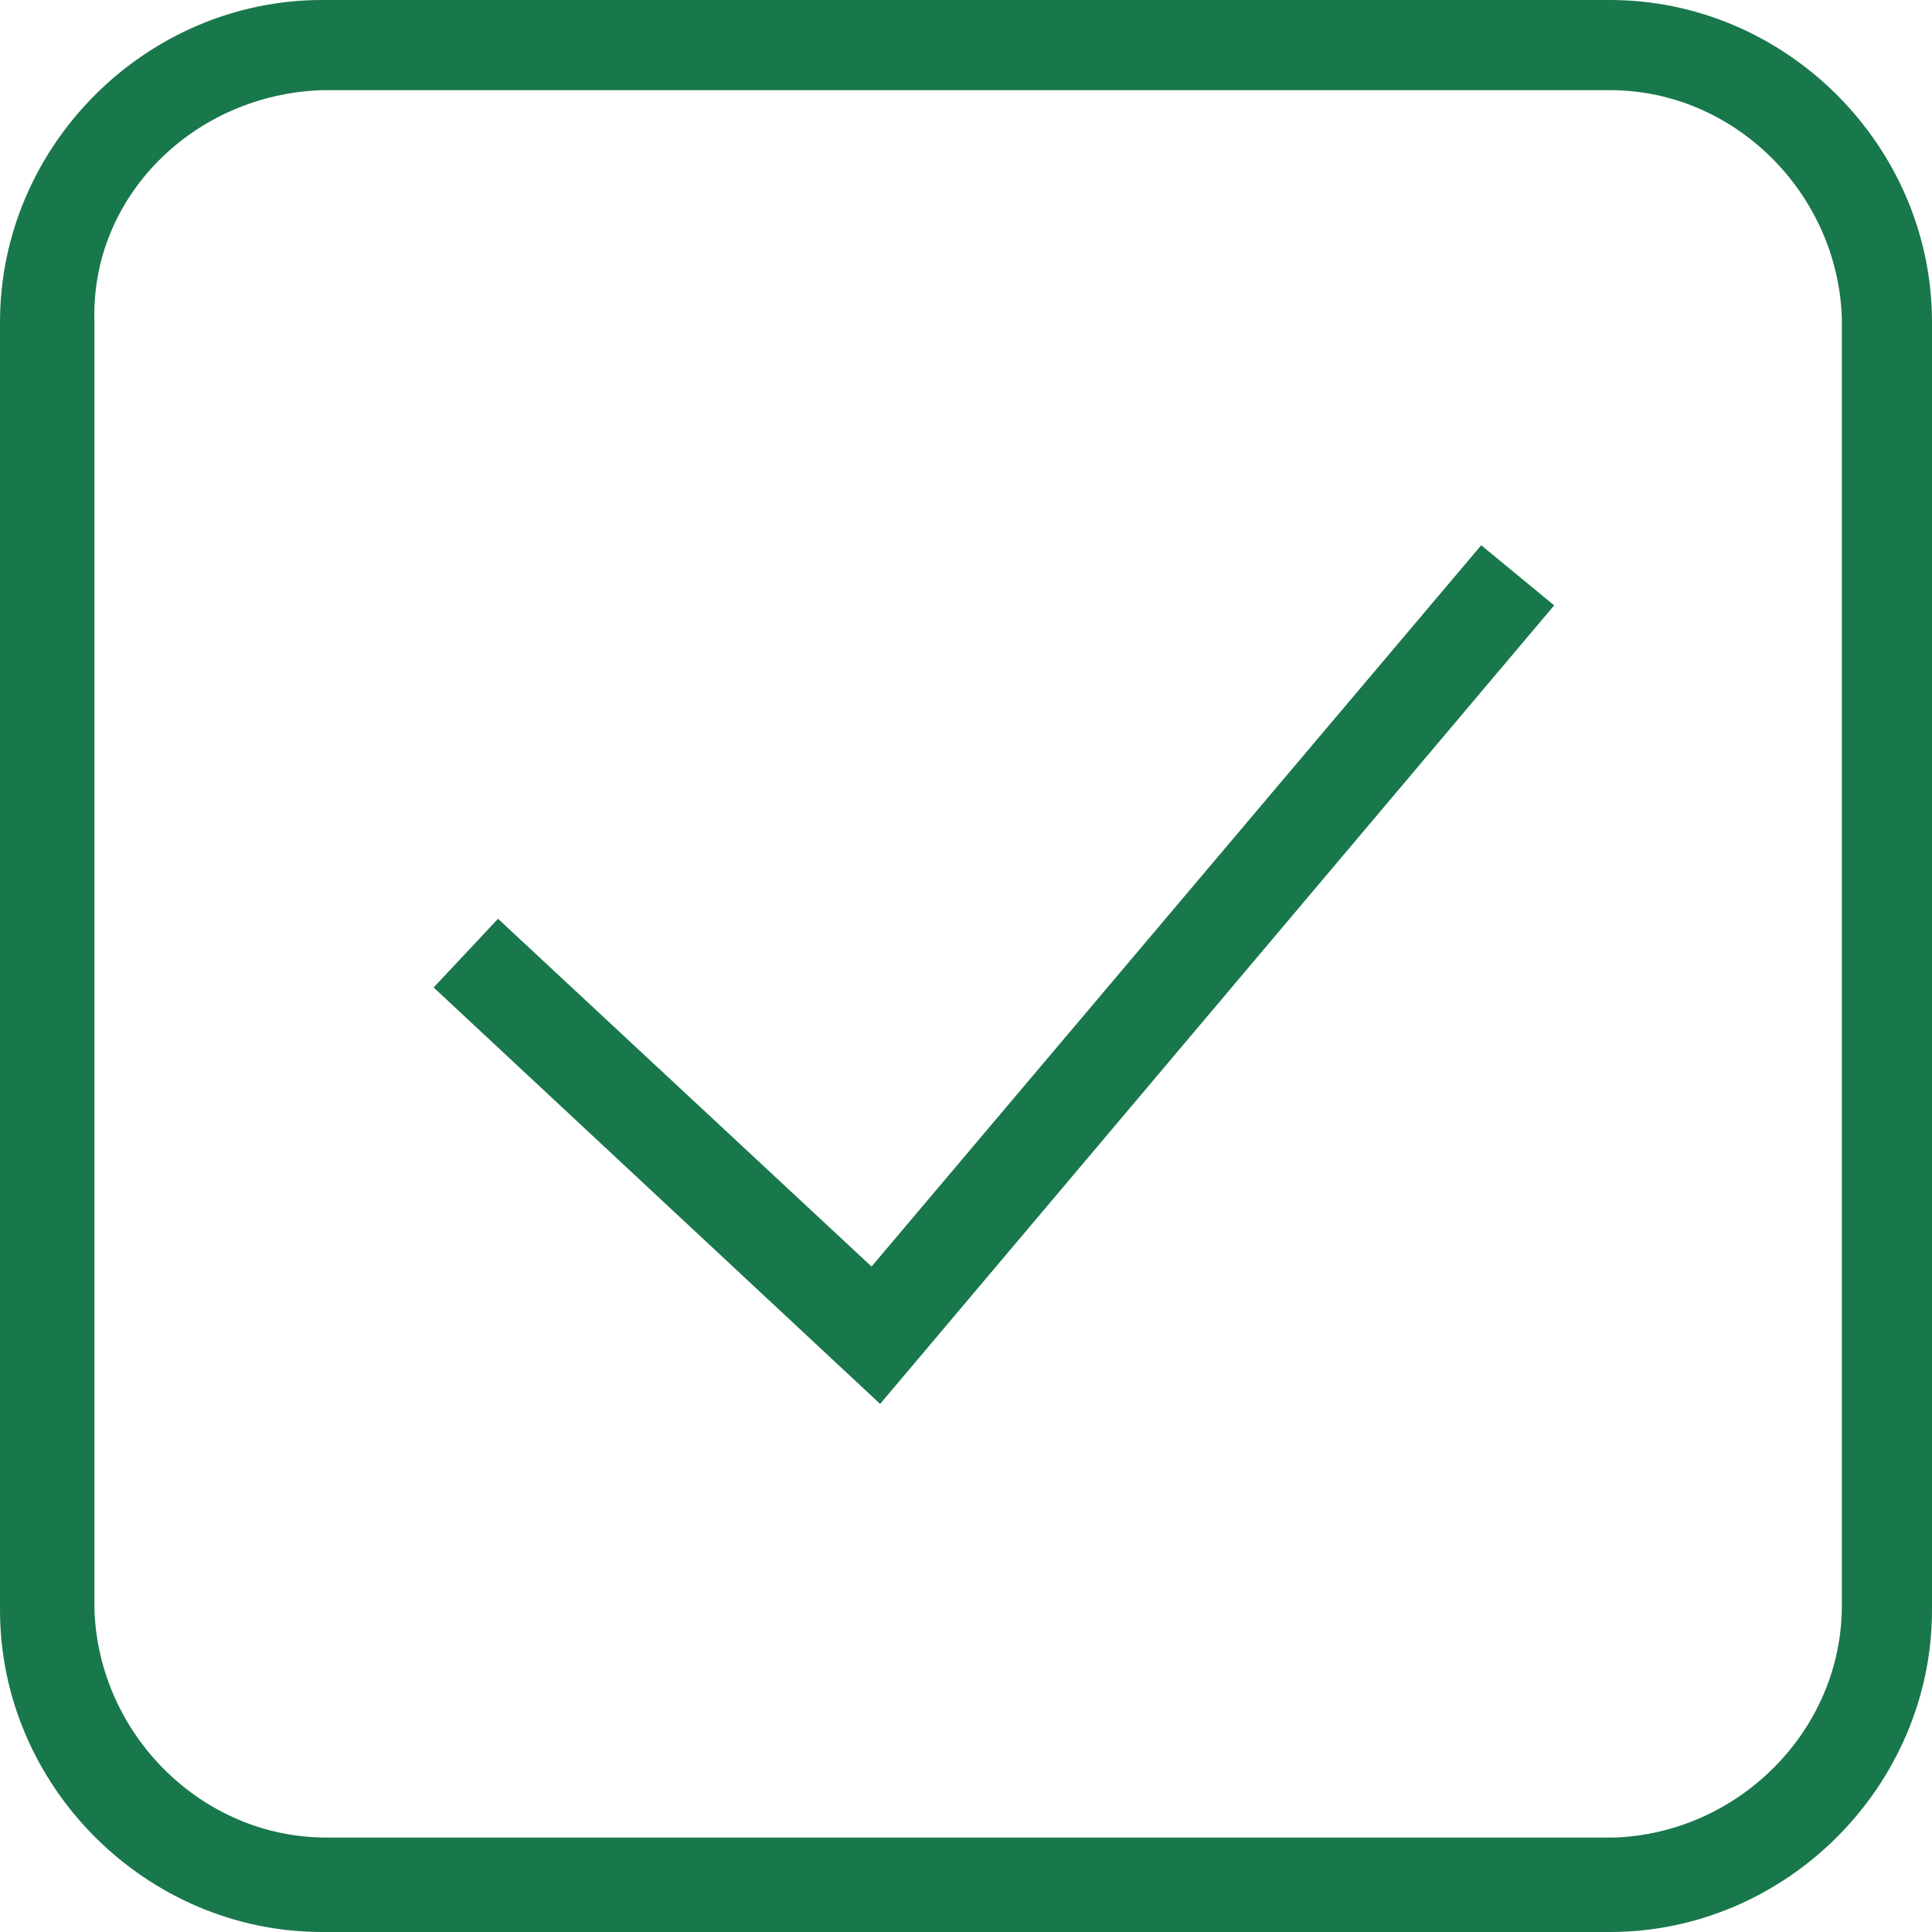<?xml version="1.0" encoding="utf-8"?>
<!-- Generator: Adobe Illustrator 22.1.0, SVG Export Plug-In . SVG Version: 6.00 Build 0)  -->
<svg version="1.1" id="Layer_1" xmlns="http://www.w3.org/2000/svg" xmlns:xlink="http://www.w3.org/1999/xlink" x="0px" y="0px"
	 viewBox="0 0 45 45" style="enable-background:new 0 0 45 45;" xml:space="preserve">
<style type="text/css">
	.st0{fill:#19774C;}
</style>
<path id="icons8-checked_checkbox" class="st0" d="M7.5,0C3.4,0,0,3.4,0,7.5v30C0,41.6,3.4,45,7.5,45h30c4.1,0,7.5-3.4,7.5-7.5v-30
	C45,3.4,41.6,0,37.5,0H7.5z M7.5,2.1h30c2.9,0,5.3,2.4,5.4,5.3c0,0,0,0,0,0v30c0,2.9-2.4,5.3-5.3,5.4c0,0,0,0,0,0h-30
	c-2.9,0-5.3-2.4-5.4-5.3c0,0,0,0,0,0v-30C2.1,4.6,4.5,2.2,7.5,2.1C7.5,2.1,7.5,2.1,7.5,2.1z M34.5,12.7L20.3,29.5l-8.7-8.1L10.1,23
	l10.4,9.7l15.7-18.6L34.5,12.7z"/>
</svg>
